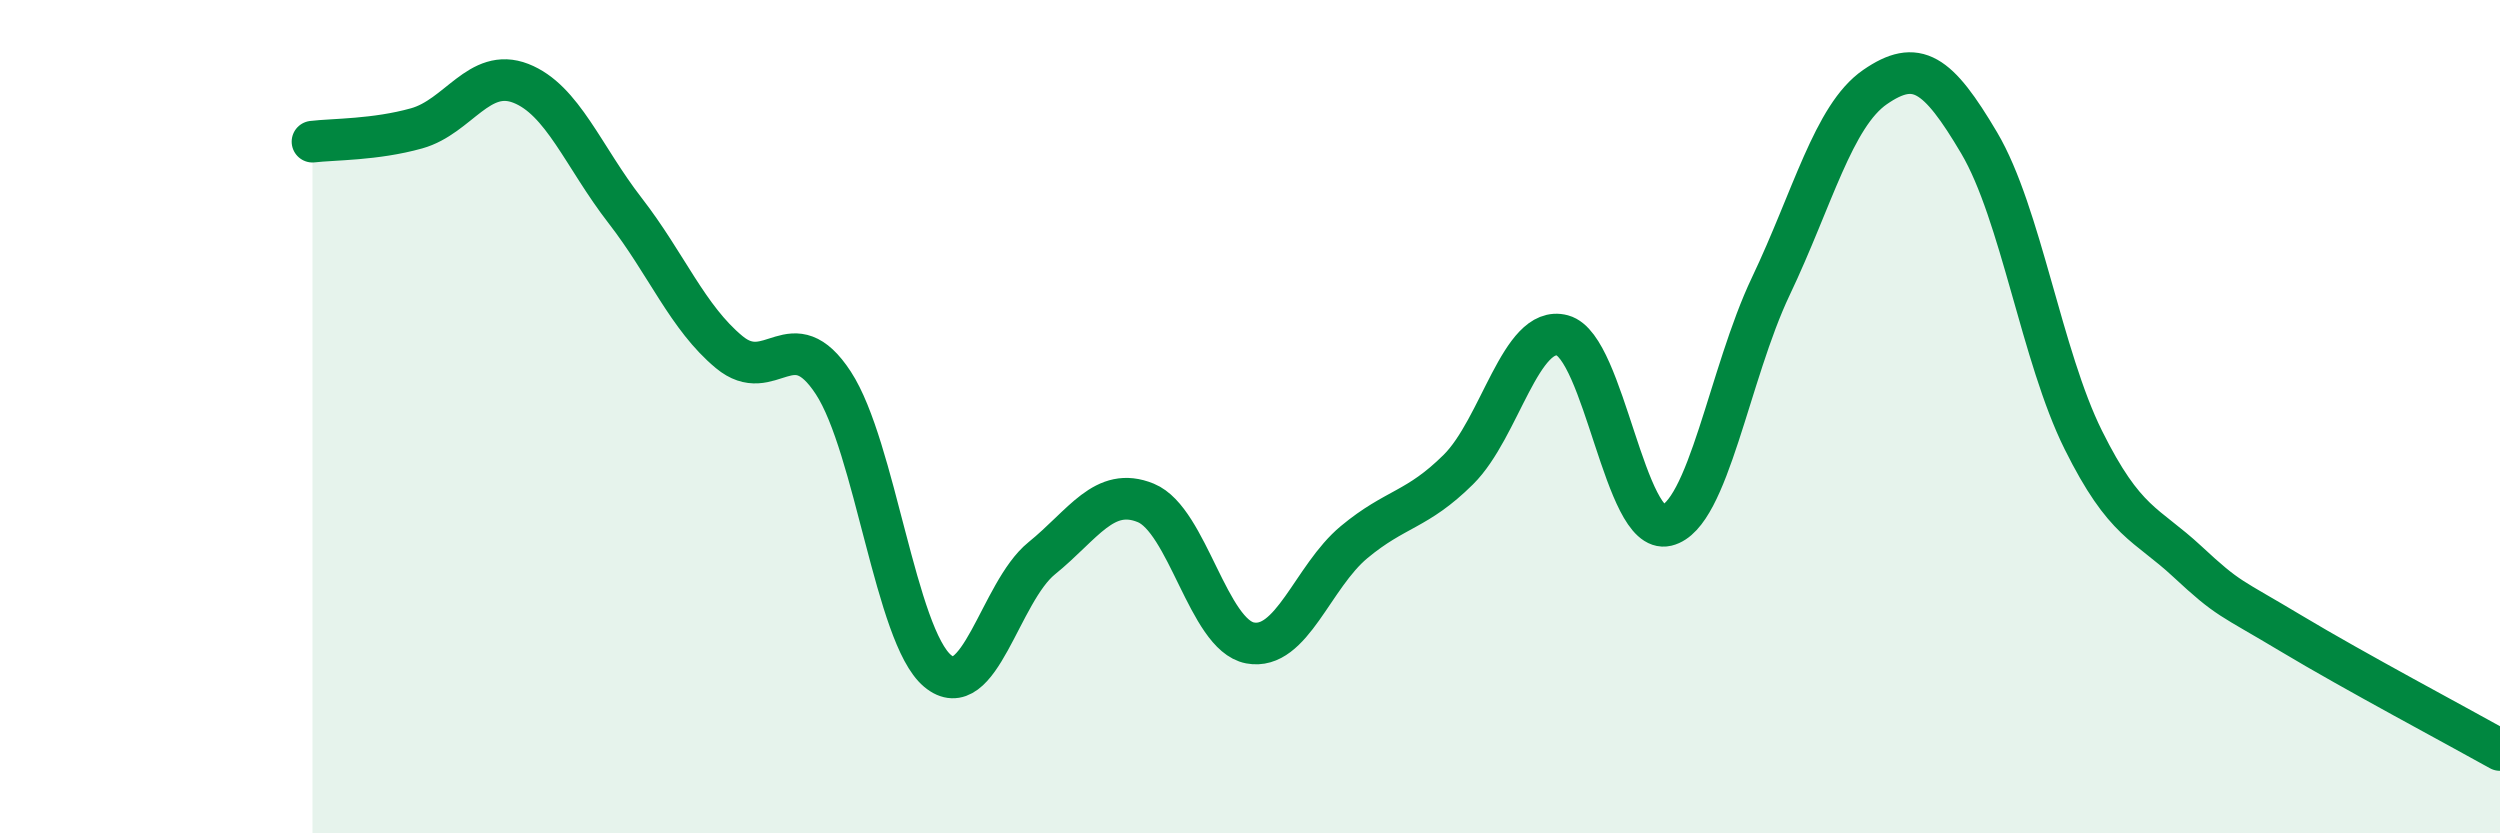 
    <svg width="60" height="20" viewBox="0 0 60 20" xmlns="http://www.w3.org/2000/svg">
      <path
        d="M 7.5,3.4 C 8,3.34 9,3.36 10,3.08 C 11,2.8 11.5,1.61 12.5,2 C 13.5,2.39 14,3.76 15,5.05 C 16,6.34 16.5,7.62 17.5,8.45 C 18.5,9.28 19,7.66 20,9.19 C 21,10.72 21.5,15.26 22.5,16.1 C 23.5,16.94 24,14.21 25,13.4 C 26,12.59 26.5,11.66 27.5,12.07 C 28.5,12.48 29,15.24 30,15.43 C 31,15.62 31.5,13.84 32.5,13.01 C 33.5,12.18 34,12.26 35,11.27 C 36,10.28 36.5,7.78 37.5,8.05 C 38.5,8.32 39,12.85 40,12.61 C 41,12.37 41.5,8.97 42.5,6.87 C 43.5,4.77 44,2.78 45,2.09 C 46,1.4 46.5,1.74 47.5,3.43 C 48.5,5.12 49,8.55 50,10.56 C 51,12.57 51.5,12.55 52.5,13.48 C 53.5,14.41 53.5,14.31 55,15.21 C 56.5,16.11 59,17.44 60,18L60 20L7.5 20Z"
        fill="#008740"
        opacity="0.1"
        stroke-linecap="round"
        stroke-linejoin="round"
      />
      <path
        d="M 7.5,3.4 C 8,3.34 9,3.36 10,3.08 C 11,2.8 11.5,1.61 12.5,2 C 13.5,2.39 14,3.76 15,5.05 C 16,6.34 16.5,7.62 17.5,8.45 C 18.5,9.28 19,7.66 20,9.19 C 21,10.72 21.5,15.26 22.5,16.1 C 23.5,16.94 24,14.21 25,13.4 C 26,12.59 26.5,11.66 27.5,12.07 C 28.5,12.48 29,15.24 30,15.43 C 31,15.62 31.5,13.84 32.5,13.01 C 33.5,12.18 34,12.26 35,11.27 C 36,10.28 36.5,7.78 37.5,8.05 C 38.5,8.32 39,12.85 40,12.61 C 41,12.37 41.5,8.97 42.5,6.87 C 43.5,4.77 44,2.78 45,2.09 C 46,1.4 46.5,1.74 47.5,3.43 C 48.5,5.12 49,8.55 50,10.56 C 51,12.57 51.5,12.55 52.5,13.48 C 53.5,14.41 53.5,14.31 55,15.21 C 56.5,16.11 59,17.44 60,18"
        stroke="#008740"
        stroke-width="1"
        fill="none"
        stroke-linecap="round"
        stroke-linejoin="round"
      />
    </svg>
  
